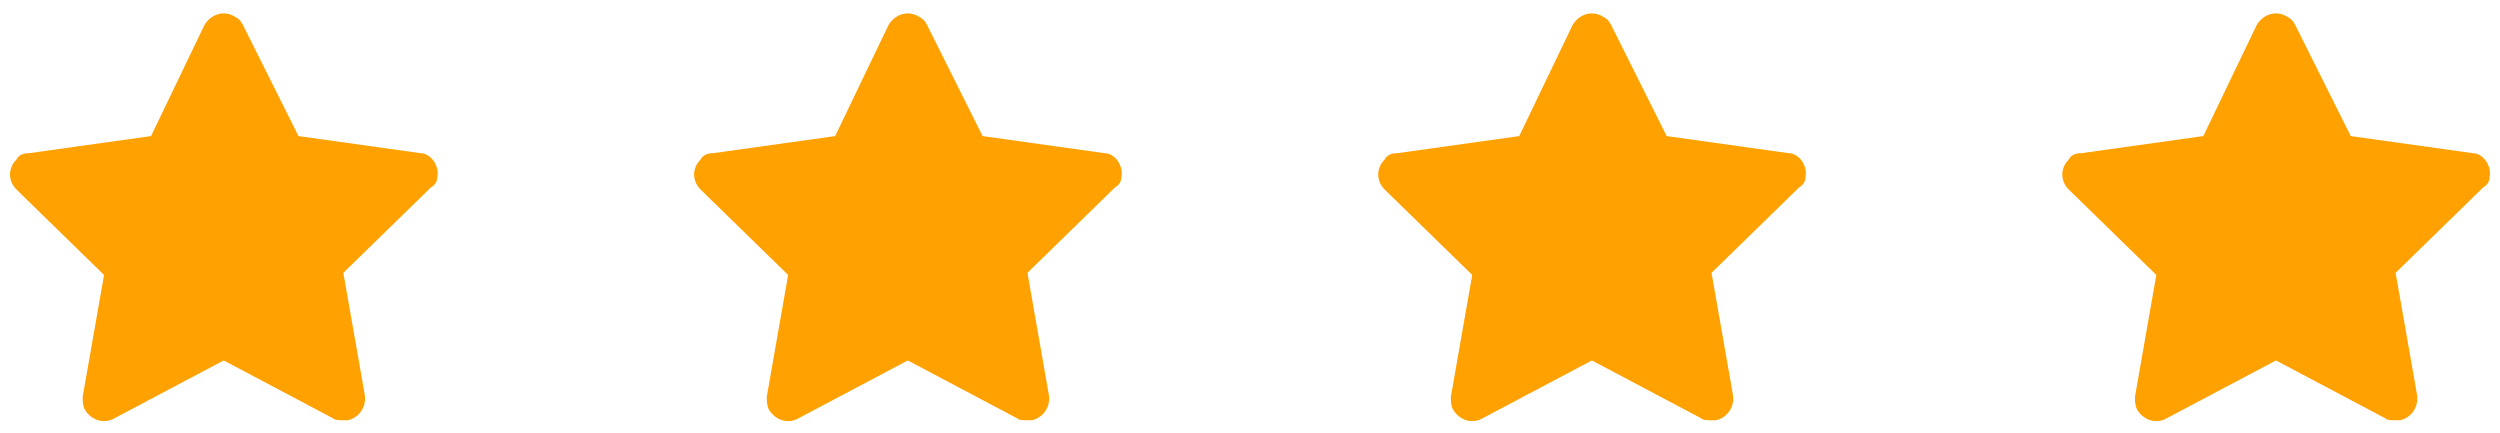 <svg width="156" height="27" viewBox="0 0 156 27" fill="none" xmlns="http://www.w3.org/2000/svg">
<path d="M27.292 11.024C27.425 10.357 26.892 9.557 26.226 9.557L18.625 8.491L15.159 1.557C15.025 1.291 14.892 1.157 14.626 1.024C13.959 0.624 13.159 0.891 12.759 1.557L9.425 8.491L1.825 9.557C1.425 9.557 1.159 9.691 1.025 9.957C0.492 10.491 0.492 11.291 1.025 11.824L6.492 17.157L5.159 24.758C5.159 25.024 5.159 25.291 5.292 25.558C5.692 26.224 6.492 26.491 7.159 26.091L13.959 22.491L20.759 26.091C20.892 26.224 21.159 26.224 21.425 26.224C21.559 26.224 21.559 26.224 21.692 26.224C22.359 26.091 22.892 25.424 22.759 24.624L21.425 17.024L26.892 11.691C27.159 11.557 27.292 11.291 27.292 11.024Z" fill="#FFA100"/>
<path d="M69.979 11.024C70.113 10.357 69.579 9.557 68.913 9.557L61.313 8.491L57.846 1.557C57.713 1.291 57.579 1.157 57.313 1.024C56.646 0.624 55.846 0.891 55.446 1.557L52.113 8.491L44.513 9.557C44.113 9.557 43.846 9.691 43.713 9.957C43.179 10.491 43.179 11.291 43.713 11.824L49.179 17.157L47.846 24.758C47.846 25.024 47.846 25.291 47.979 25.558C48.379 26.224 49.179 26.491 49.846 26.091L56.646 22.491L63.446 26.091C63.579 26.224 63.846 26.224 64.113 26.224C64.246 26.224 64.246 26.224 64.379 26.224C65.046 26.091 65.579 25.424 65.446 24.624L64.113 17.024L69.579 11.691C69.846 11.557 69.979 11.291 69.979 11.024Z" fill="#FFA100"/>
<path d="M112.667 11.024C112.8 10.357 112.267 9.557 111.6 9.557L104 8.491L100.533 1.557C100.4 1.291 100.267 1.157 100 1.024C99.333 0.624 98.533 0.891 98.133 1.557L94.8 8.491L87.2 9.557C86.8 9.557 86.533 9.691 86.4 9.957C85.867 10.491 85.867 11.291 86.4 11.824L91.867 17.157L90.533 24.758C90.533 25.024 90.533 25.291 90.667 25.558C91.067 26.224 91.867 26.491 92.533 26.091L99.333 22.491L106.133 26.091C106.267 26.224 106.533 26.224 106.8 26.224C106.933 26.224 106.933 26.224 107.067 26.224C107.733 26.091 108.267 25.424 108.133 24.624L106.8 17.024L112.267 11.691C112.533 11.557 112.667 11.291 112.667 11.024Z" fill="#FFA100"/>
<path d="M155.354 11.024C155.487 10.357 154.954 9.557 154.287 9.557L146.687 8.491L143.221 1.557C143.087 1.291 142.954 1.157 142.687 1.024C142.021 0.624 141.221 0.891 140.821 1.557L137.487 8.491L129.887 9.557C129.487 9.557 129.221 9.691 129.087 9.957C128.554 10.491 128.554 11.291 129.087 11.824L134.554 17.157L133.221 24.758C133.221 25.024 133.221 25.291 133.354 25.558C133.754 26.224 134.554 26.491 135.221 26.091L142.021 22.491L148.821 26.091C148.954 26.224 149.221 26.224 149.487 26.224C149.621 26.224 149.621 26.224 149.754 26.224C150.421 26.091 150.954 25.424 150.821 24.624L149.487 17.024L154.954 11.691C155.221 11.557 155.354 11.291 155.354 11.024Z" fill="#FFA100"/>
</svg>
